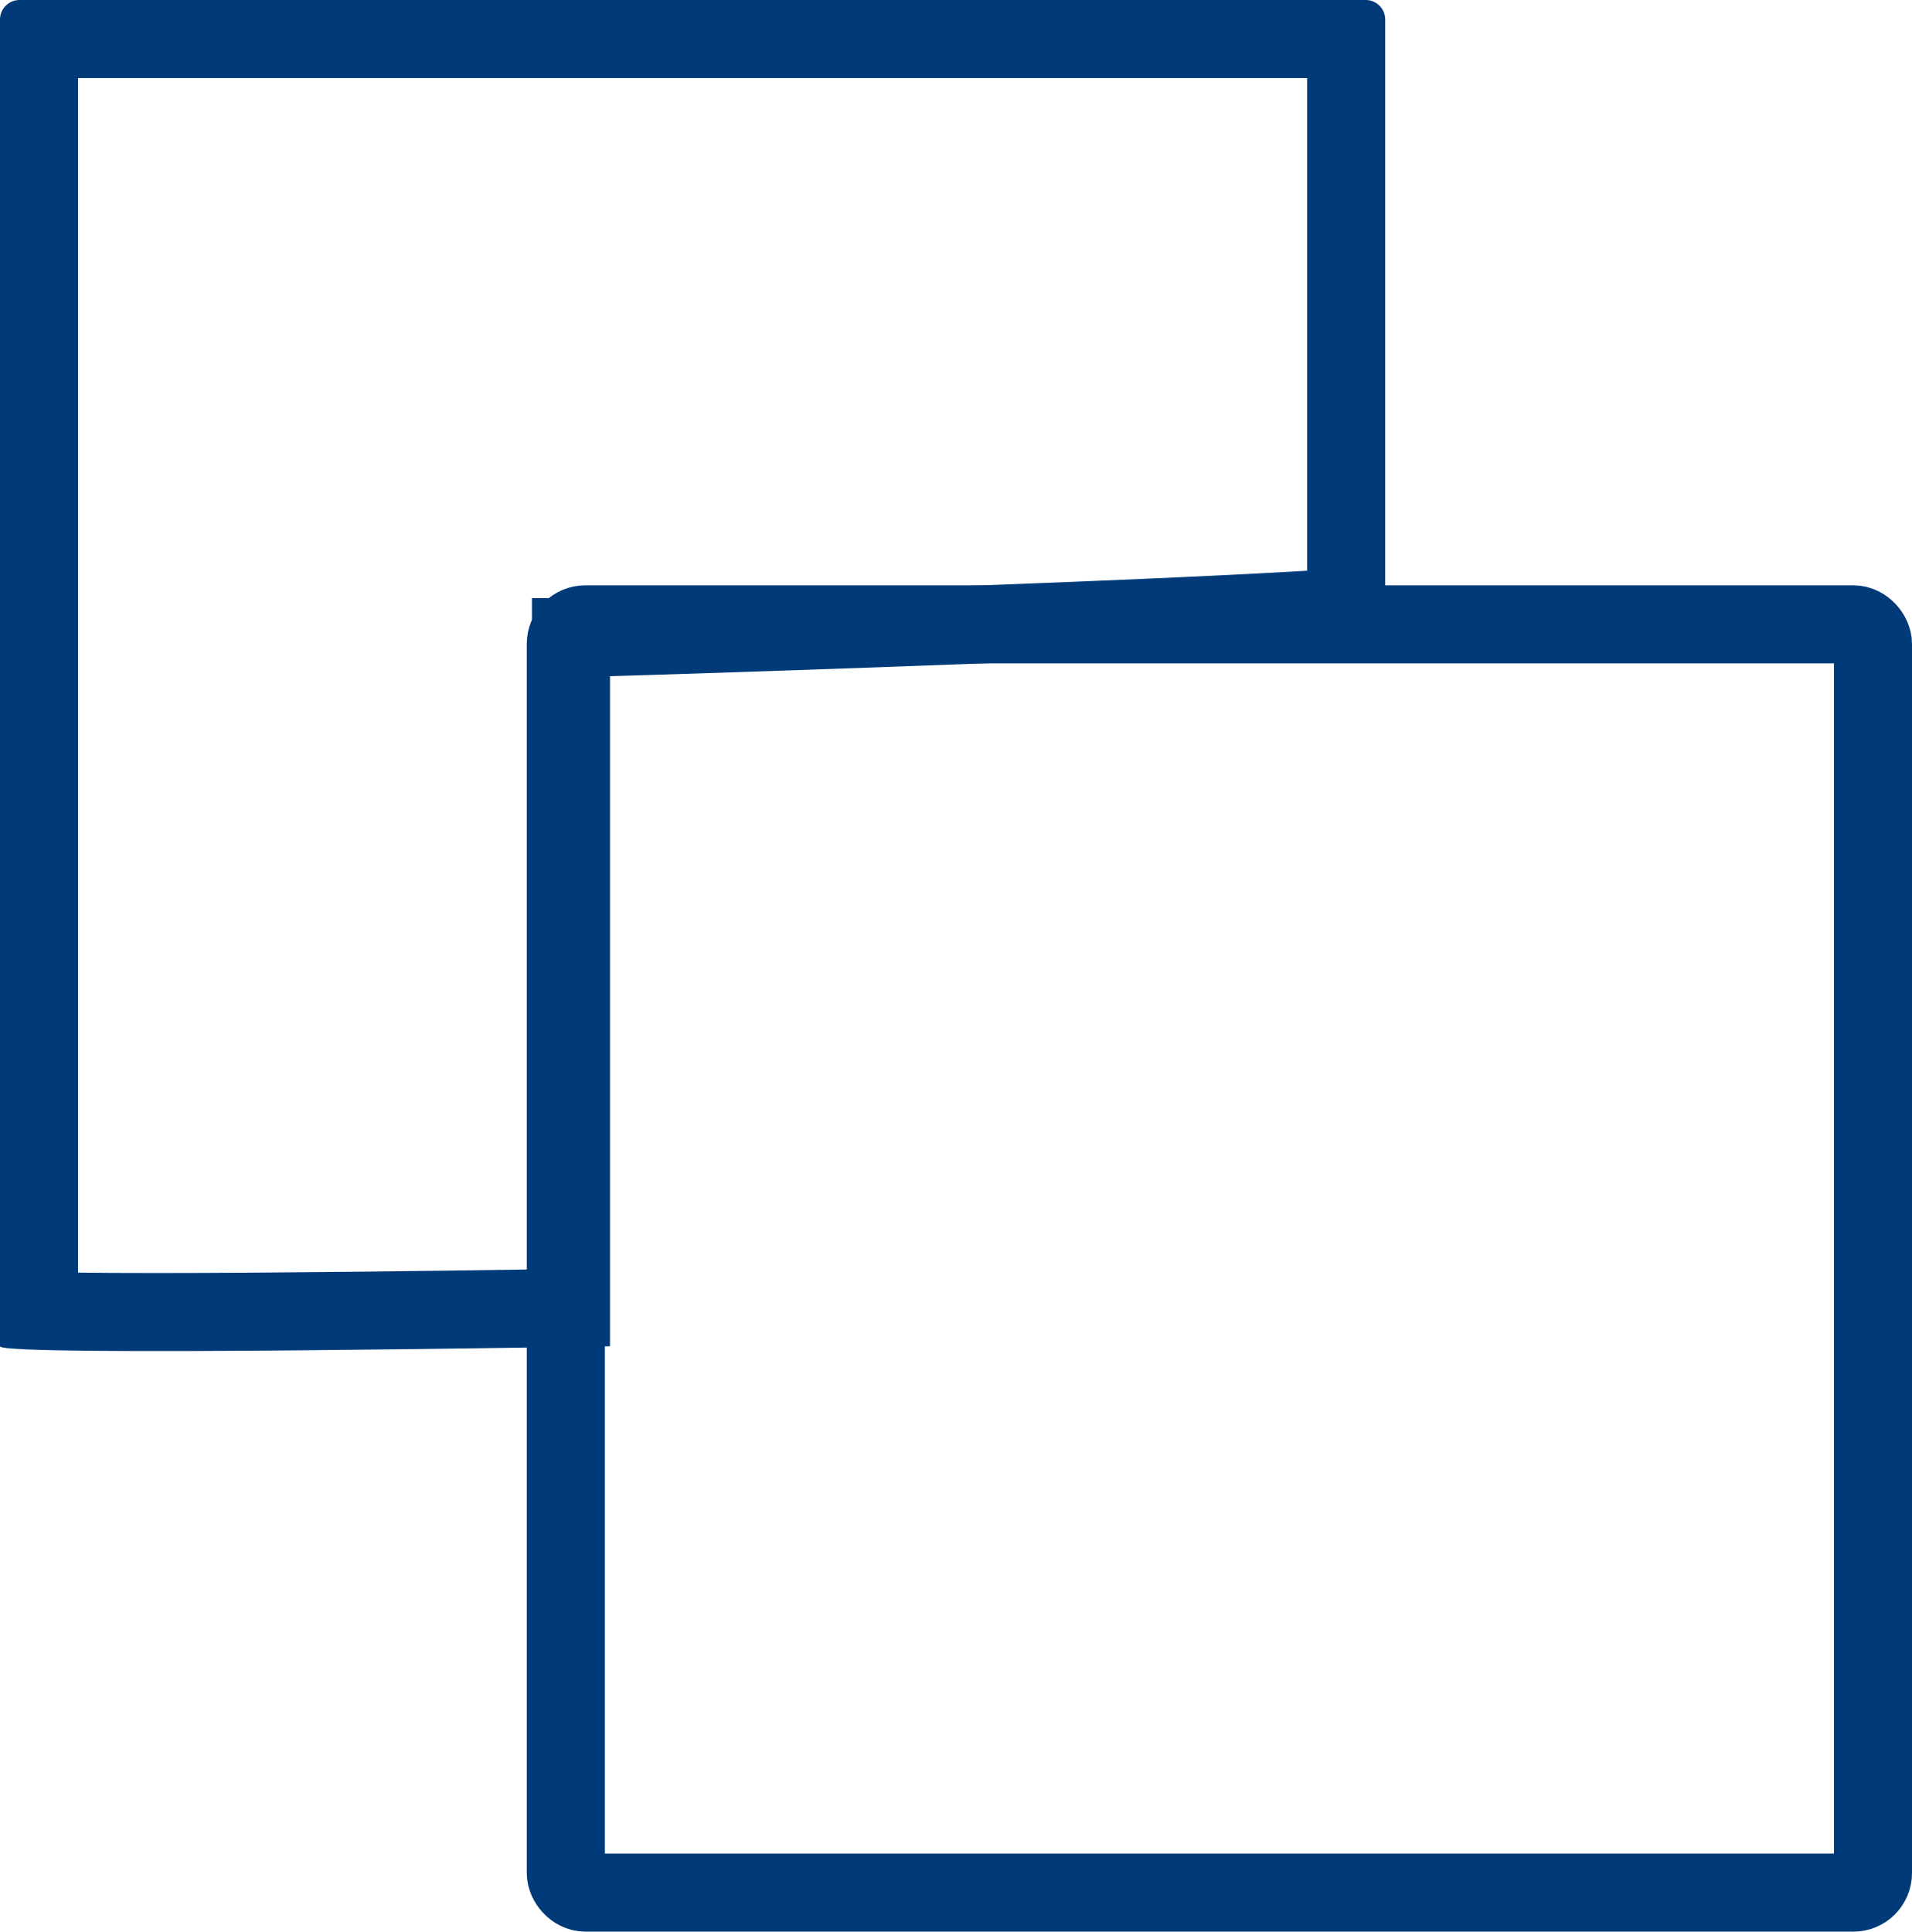 <svg xmlns="http://www.w3.org/2000/svg" width="98" height="99" viewBox="0 0 98 99">
  <g id="Group_798" data-name="Group 798" transform="translate(-38 -129)">
    <g id="Group_794" data-name="Group 794" transform="translate(64.622 158.553)">
      <g id="Rectangle_483" data-name="Rectangle 483" transform="translate(0.378 0.447)" fill="none" stroke="#003a79" stroke-width="4">
        <rect width="71" height="69" rx="1" stroke="none"/>
        <rect x="2" y="2" width="67" height="65" rx="1" fill="none"/>
      </g>
    </g>
    <g id="Group_797" data-name="Group 797" transform="translate(68.622 159.553)">
      <g id="Path_506" data-name="Path 506" transform="translate(-30.622 -30.553)" fill="none">
        <path d="M1,0H70a1,1,0,0,1,1,1V32.863c0,.552-39.183,1.791-39.735,1.791V69C30.712,69,0,69.552,0,69V1A1,1,0,0,1,1,0Z" stroke="none"/>
        <path d="M 4 4 L 4 65.224 C 4.995 65.237 6.292 65.245 7.983 65.245 C 14.139 65.245 22.449 65.133 27.265 65.061 L 27.265 30.654 L 31.234 30.654 C 31.861 30.641 40.56 30.371 49.982 30.014 C 59.284 29.663 64.298 29.414 67 29.25 L 67 4 L 4 4 M 1 7.62939453125e-06 L 70 7.62939453125e-06 C 70.552 7.62939453125e-06 71 0.448 71 1 L 71 32.863 C 71 33.415 31.817 34.654 31.265 34.654 L 31.265 69 C 30.712 69 -7.62939453125e-06 69.552 0 69 L 0 1 C 0 0.448 0.448 7.62939453125e-06 1 7.62939453125e-06 Z" stroke="none" fill="#003a79"/>
      </g>
    </g>
  </g>
</svg>
